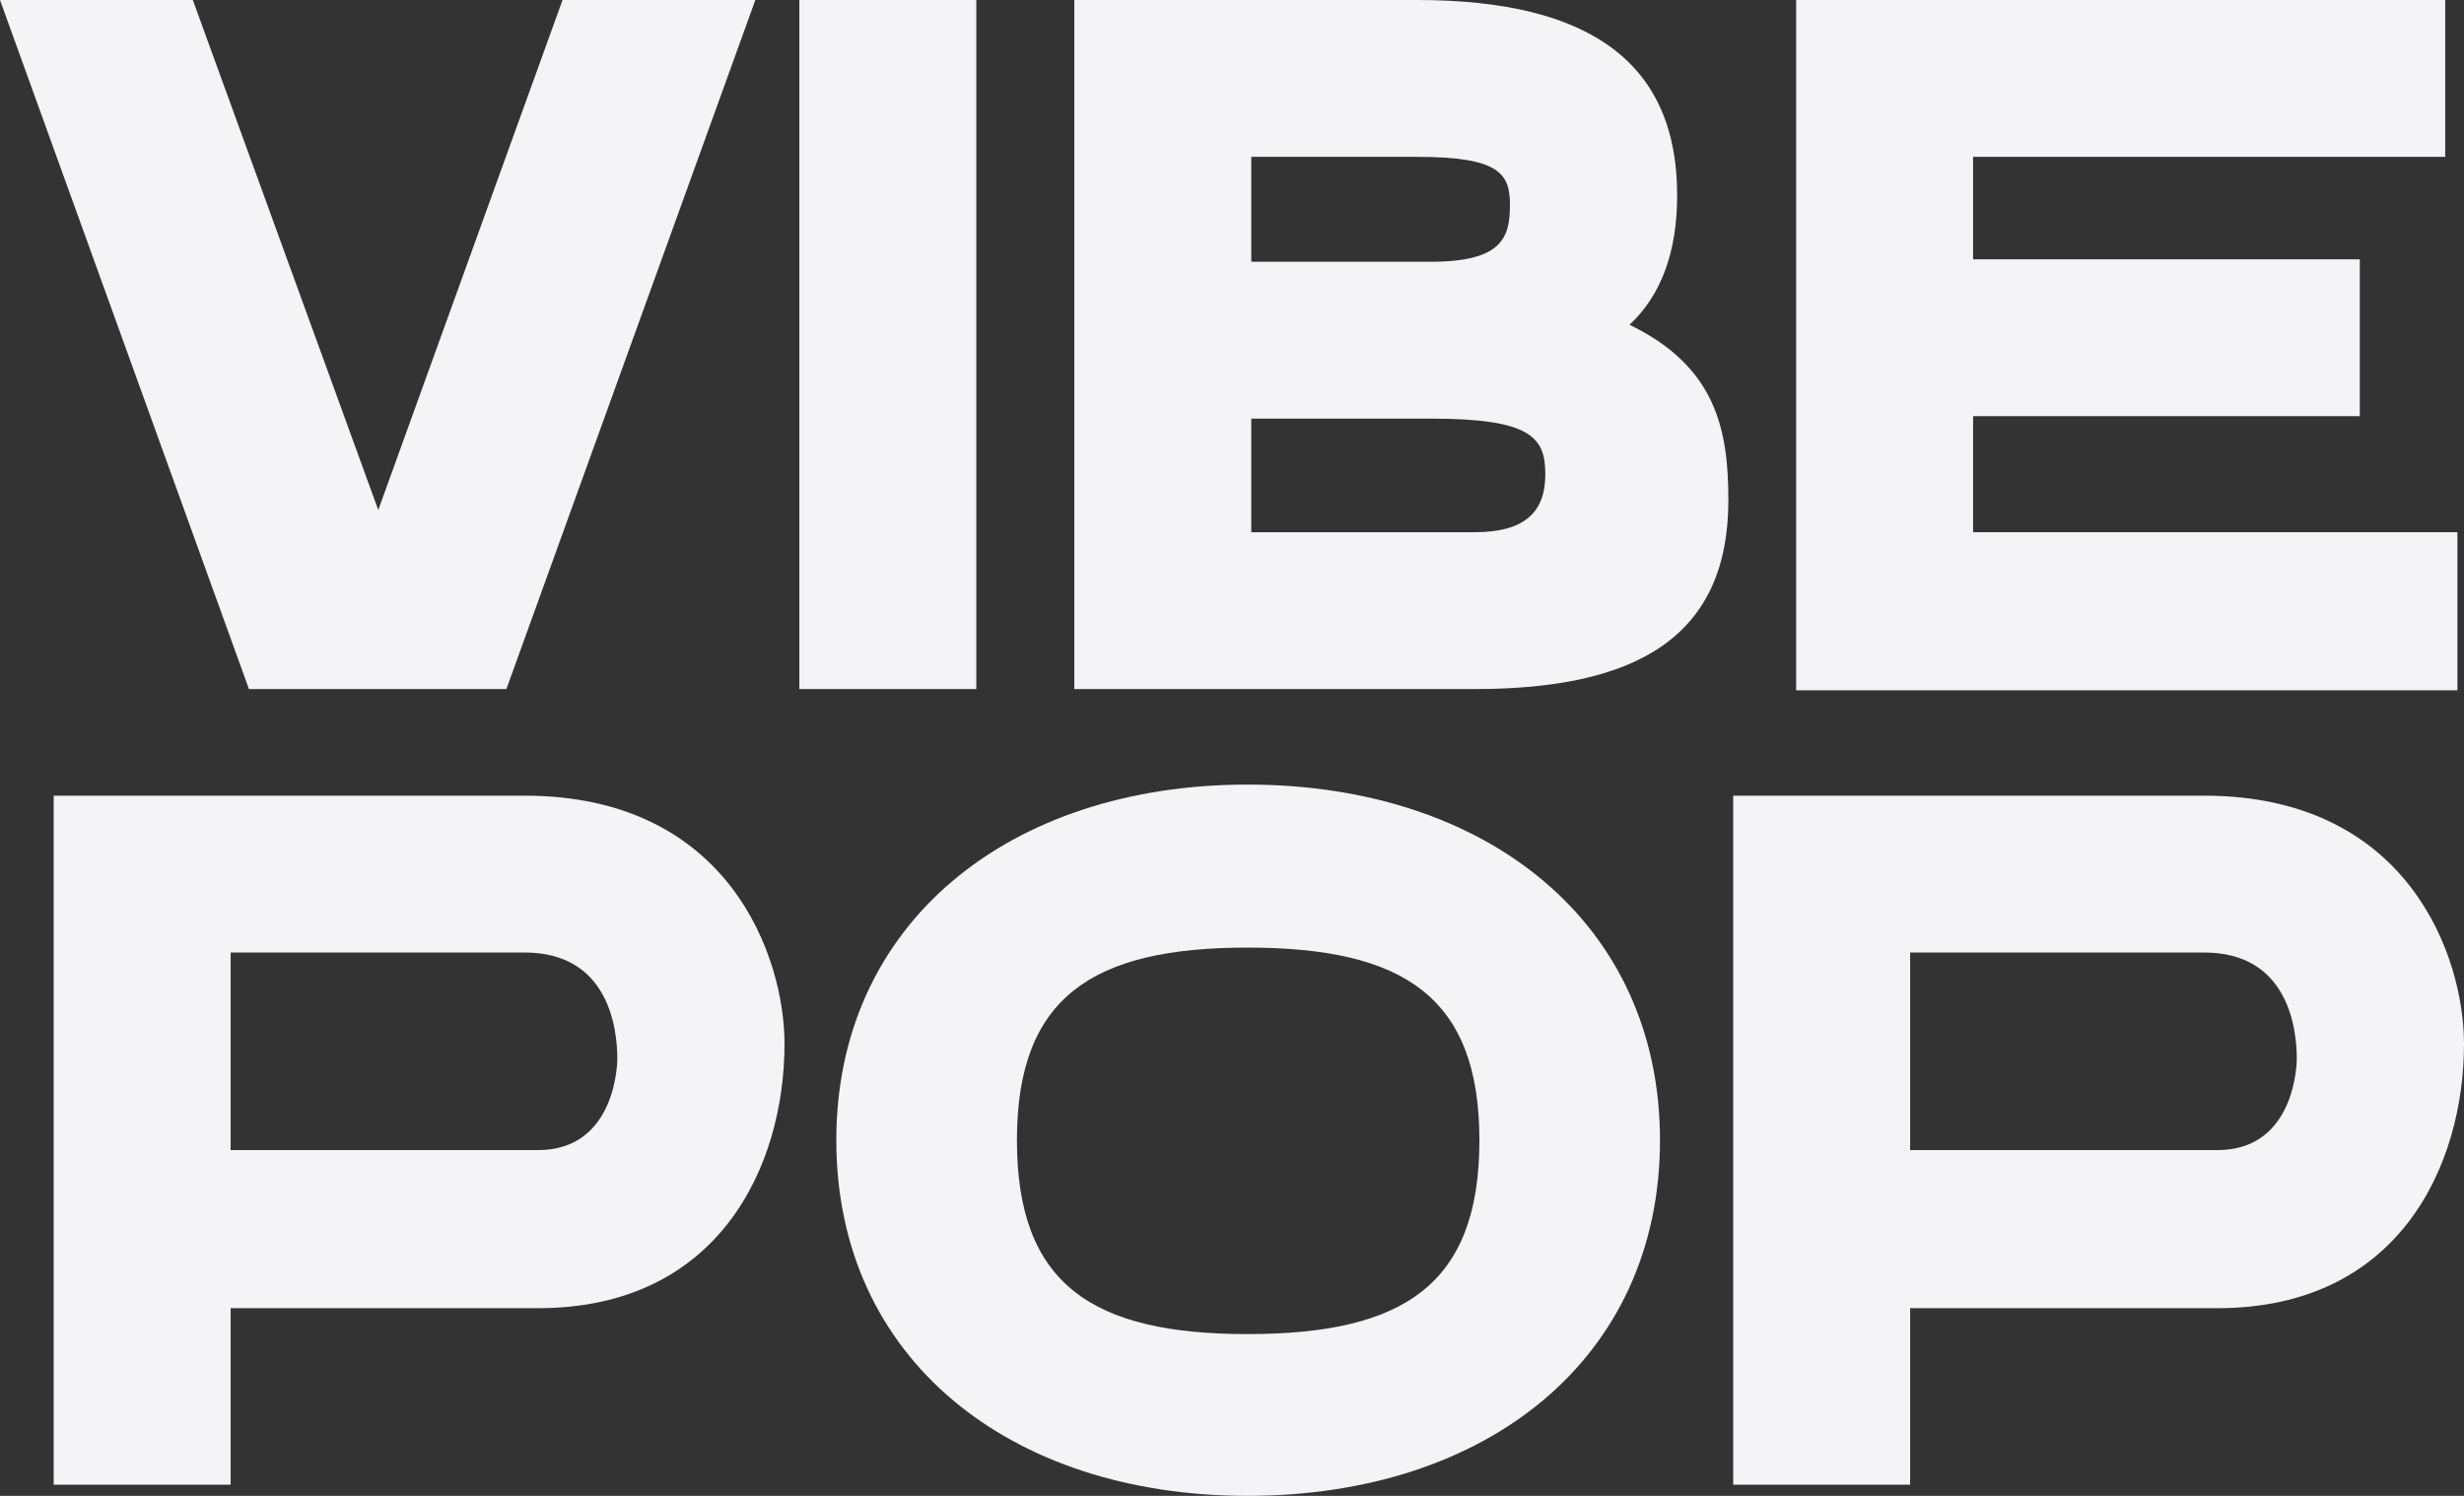 <svg width="56" height="34" viewBox="0 0 56 34" fill="none" xmlns="http://www.w3.org/2000/svg">
<rect x="0" y="0" width="56" height="34" fill="#333333" stroke="none"/>
<path d="M8.597 11.592L4.382 0H0L5.658 15.662H11.509L17.167 0H12.785L8.597 11.592Z" fill="#F4F4F6"/>
<path d="M22.189 15.662V0H18.167V15.662H22.189Z" fill="#F4F4F6"/>
<path d="M37.035 7.382C37.756 6.708 38.117 5.726 38.117 4.435C38.117 1.46 36.175 0 32.209 0H24.416V15.662H33.513C37.229 15.662 39.281 14.455 39.281 11.368C39.281 9.768 39.004 8.336 37.035 7.382ZM28.438 9.515H32.514C34.789 9.515 35.121 9.936 35.121 10.778C35.121 11.62 34.678 12.097 33.513 12.097H28.438V9.515ZM32.514 5.95H28.438V3.565H32.209C34.095 3.565 34.317 3.958 34.317 4.659C34.317 5.389 34.151 5.95 32.514 5.95Z" fill="#F4F4F6"/>
<path d="M44.843 9.459H53.632V5.894H44.843V3.565H55.573V0H40.822V15.69H55.85V12.097H44.843V9.459Z" fill="#F4F4F6"/>
<path d="M11.923 18.085H1.22V33.747H5.242V29.734H12.228C16.36 29.734 17.83 26.478 17.83 23.727C17.83 21.762 16.582 18.085 11.923 18.085ZM11.923 21.65C13.809 21.65 14.03 23.334 14.03 24.064C14.03 24.148 14.003 26.141 12.228 26.141H5.242V21.65H11.923Z" fill="#F4F4F6"/>
<path d="M28.353 17.833C22.945 17.833 19.007 20.976 19.007 25.916C19.007 30.884 22.945 34 28.353 34C33.789 34 37.727 30.884 37.727 25.916C37.727 20.976 33.789 17.833 28.353 17.833ZM33.623 25.916C33.623 29.2 31.903 30.323 28.353 30.323C24.831 30.323 23.112 29.2 23.112 25.916C23.112 22.66 24.831 21.538 28.353 21.538C31.903 21.538 33.623 22.66 33.623 25.916Z" fill="#F4F4F6"/>
<path d="M50.093 18.085H39.391V33.747H43.412V29.734H50.398C54.53 29.734 56 26.478 56 23.727C56 21.762 54.752 18.085 50.093 18.085ZM50.093 21.65C51.979 21.65 52.2 23.334 52.2 24.064C52.2 24.148 52.173 26.141 50.398 26.141H43.412V21.65H50.093Z" fill="#F4F4F6"/>
</svg>
